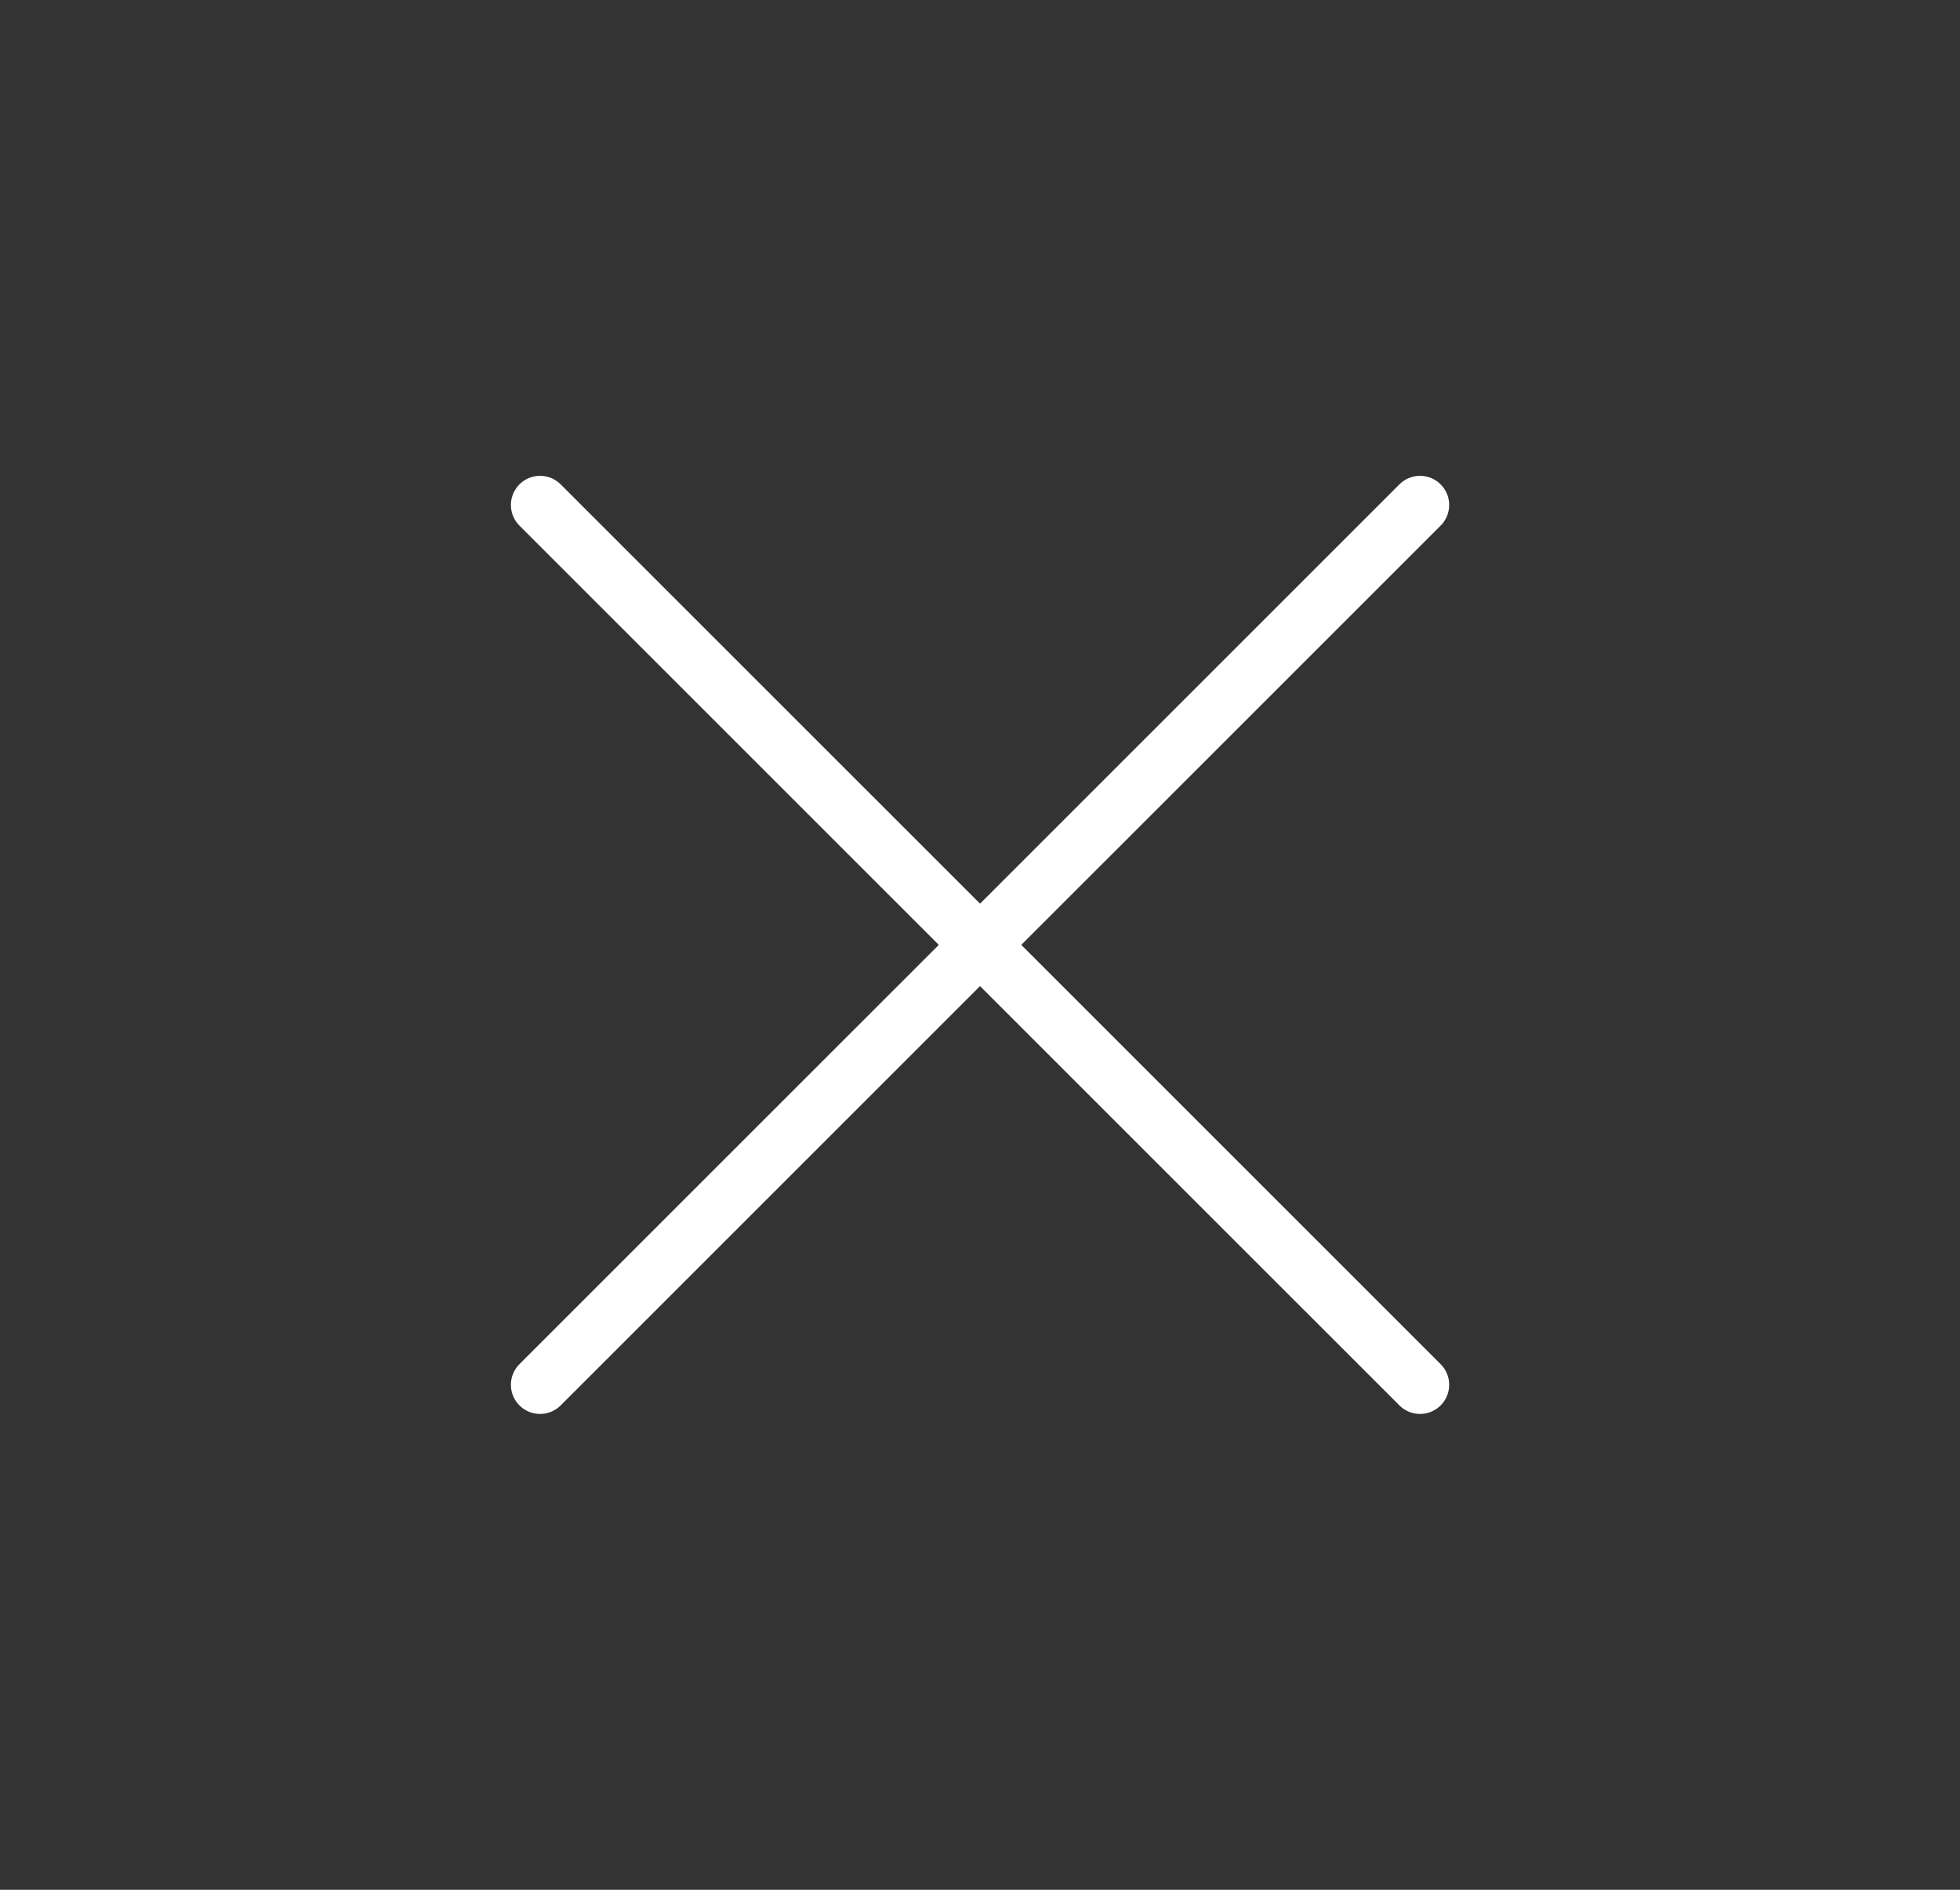 <?xml version="1.0" encoding="UTF-8"?> <svg xmlns="http://www.w3.org/2000/svg" width="28" height="27" viewBox="0 0 28 27" fill="none"><rect x="0" y="0" width="28" height="27" fill="#333333" stroke="none"/> <path d="M20.286 19.785L7.715 7.215" stroke="white" stroke-width="0.833" stroke-linecap="round"></path> <path d="M20.286 7.215L7.715 19.785" stroke="white" stroke-width="0.833" stroke-linecap="round"></path> </svg> 